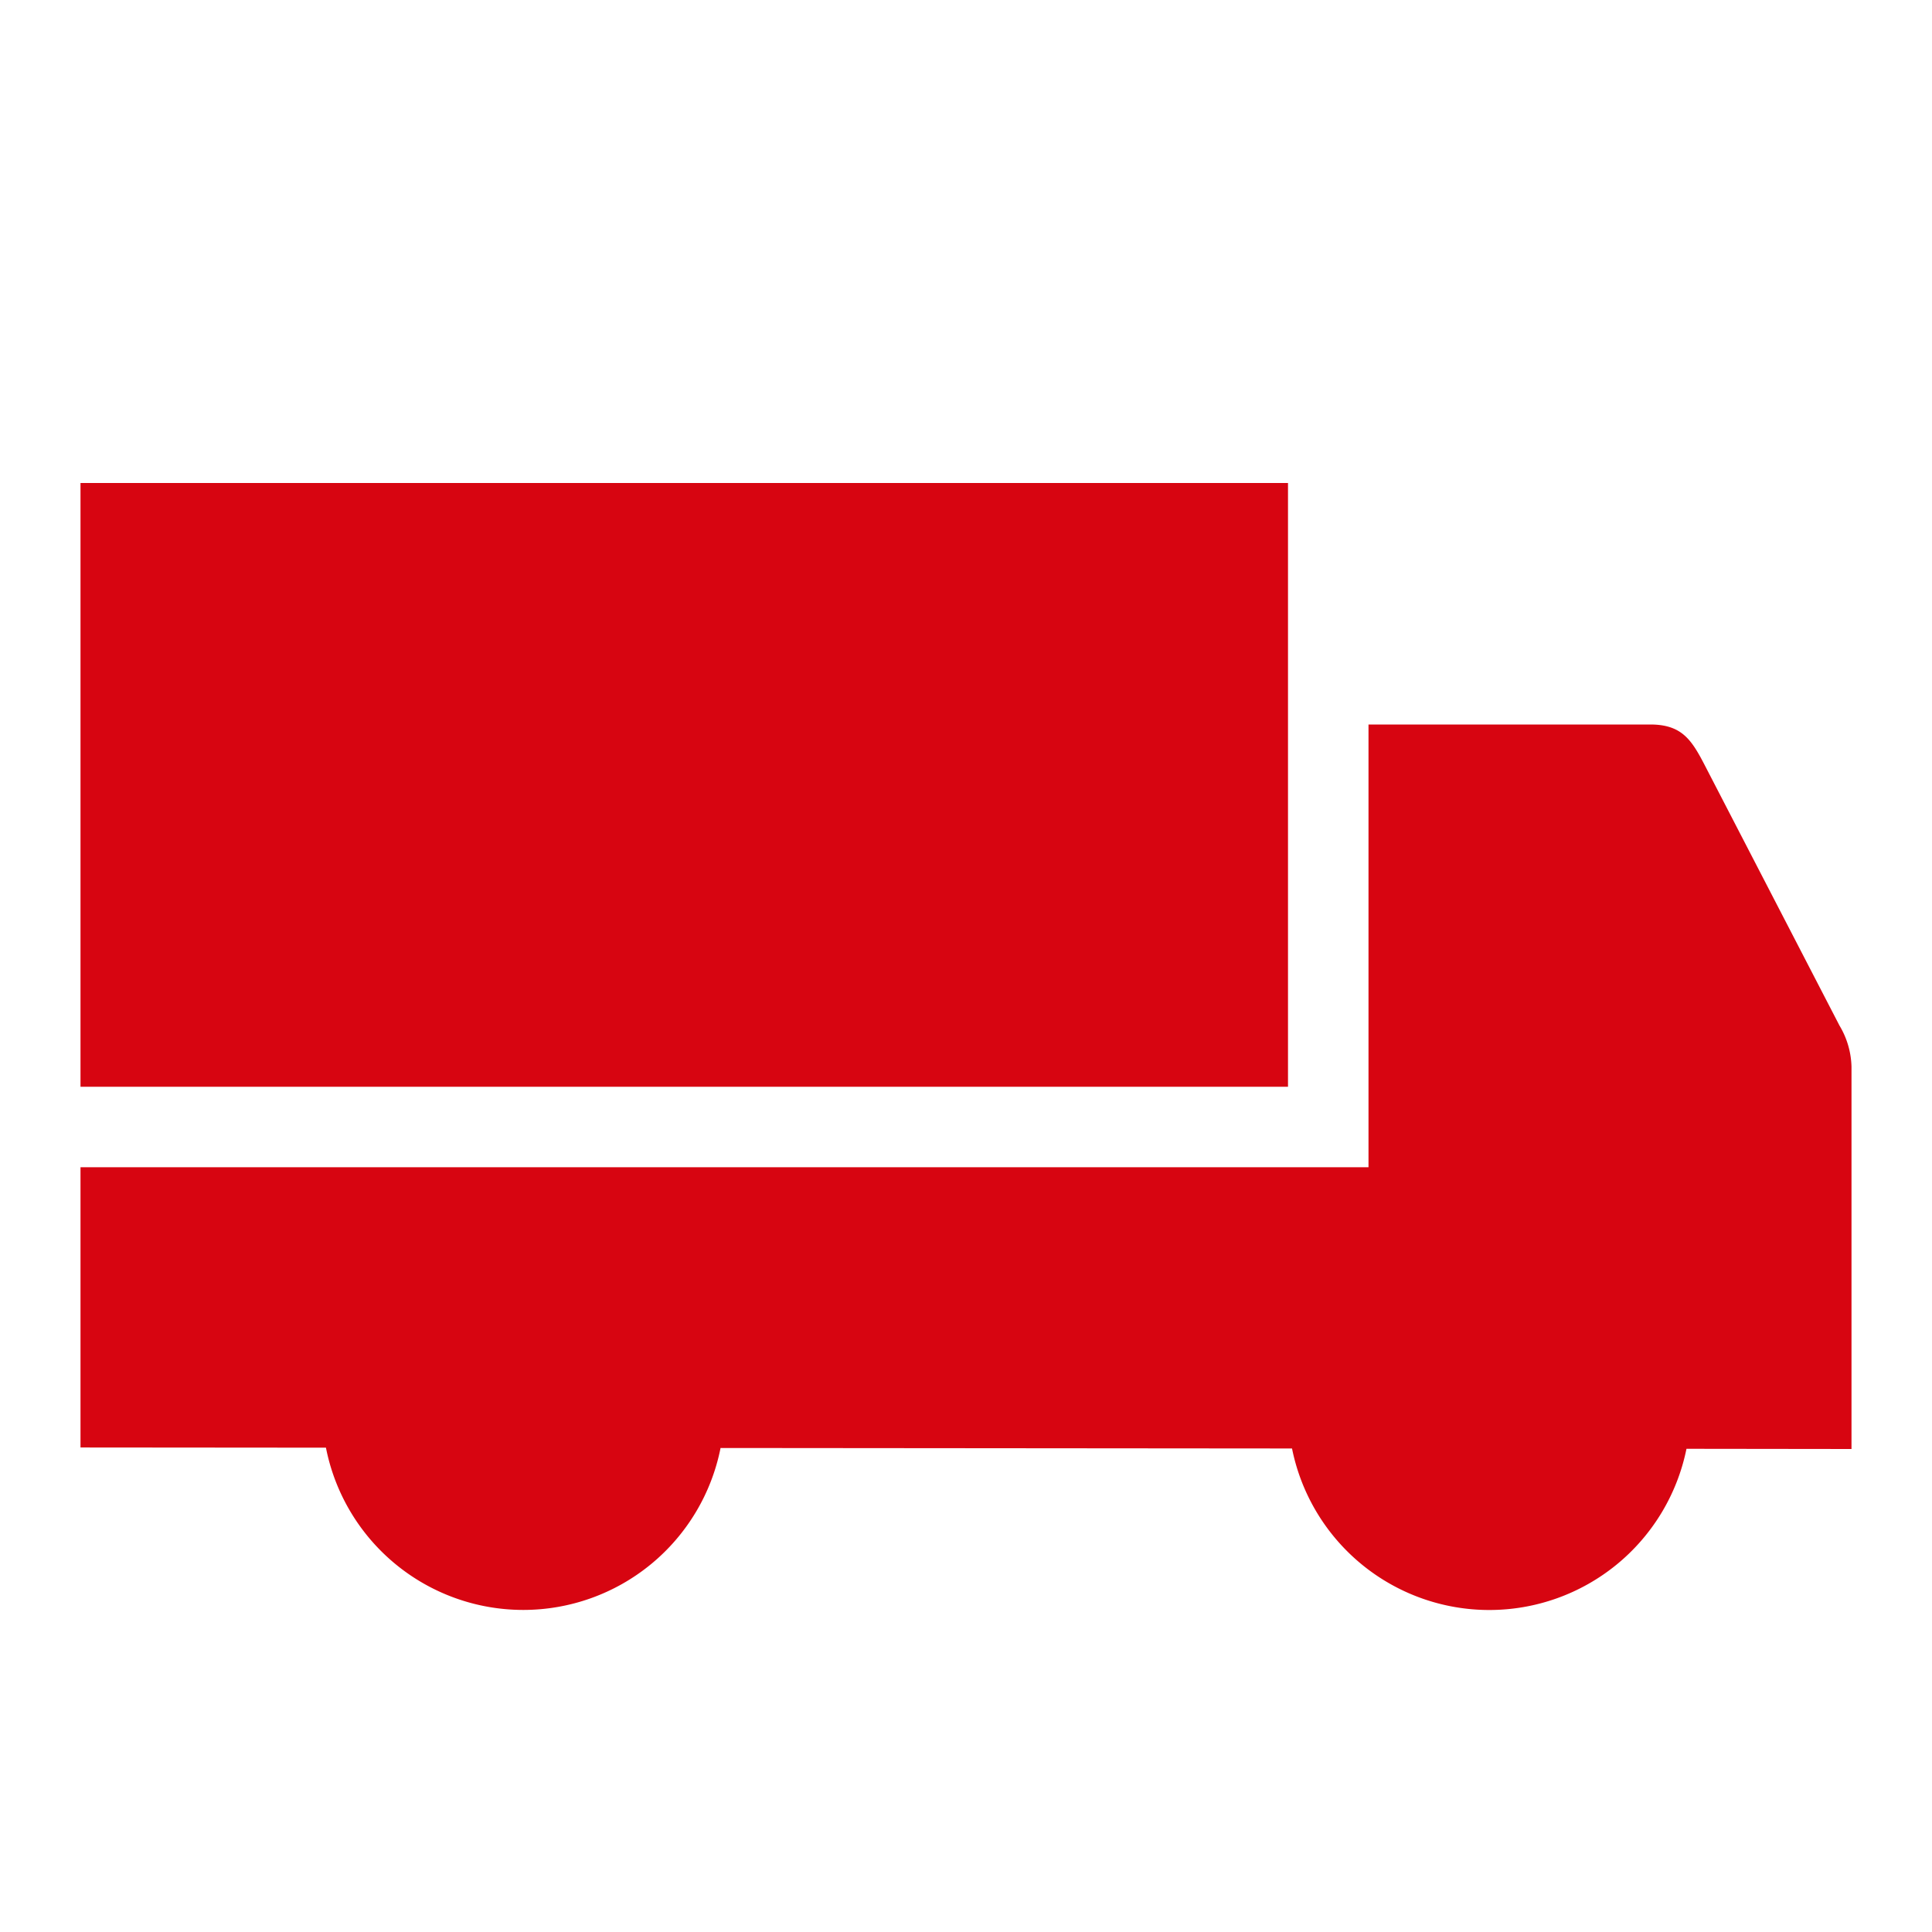 <svg id="dhl_icons" xmlns="http://www.w3.org/2000/svg" viewBox="0 0 48 48"><path d="M32,27H2V12H32Zm13.7-1.523-3.2-6.183C42.085,18.498,41.897,18,41,18H34V29H2v6.962l6.098.005a4.997,4.997,0,0,0,9.804.008l14.198.012a4.999,4.999,0,0,0,9.8.008L46,36V26.5A2.09,2.09,0,0,0,45.7,25.477Z" fill="#d70511"/>
</svg>
